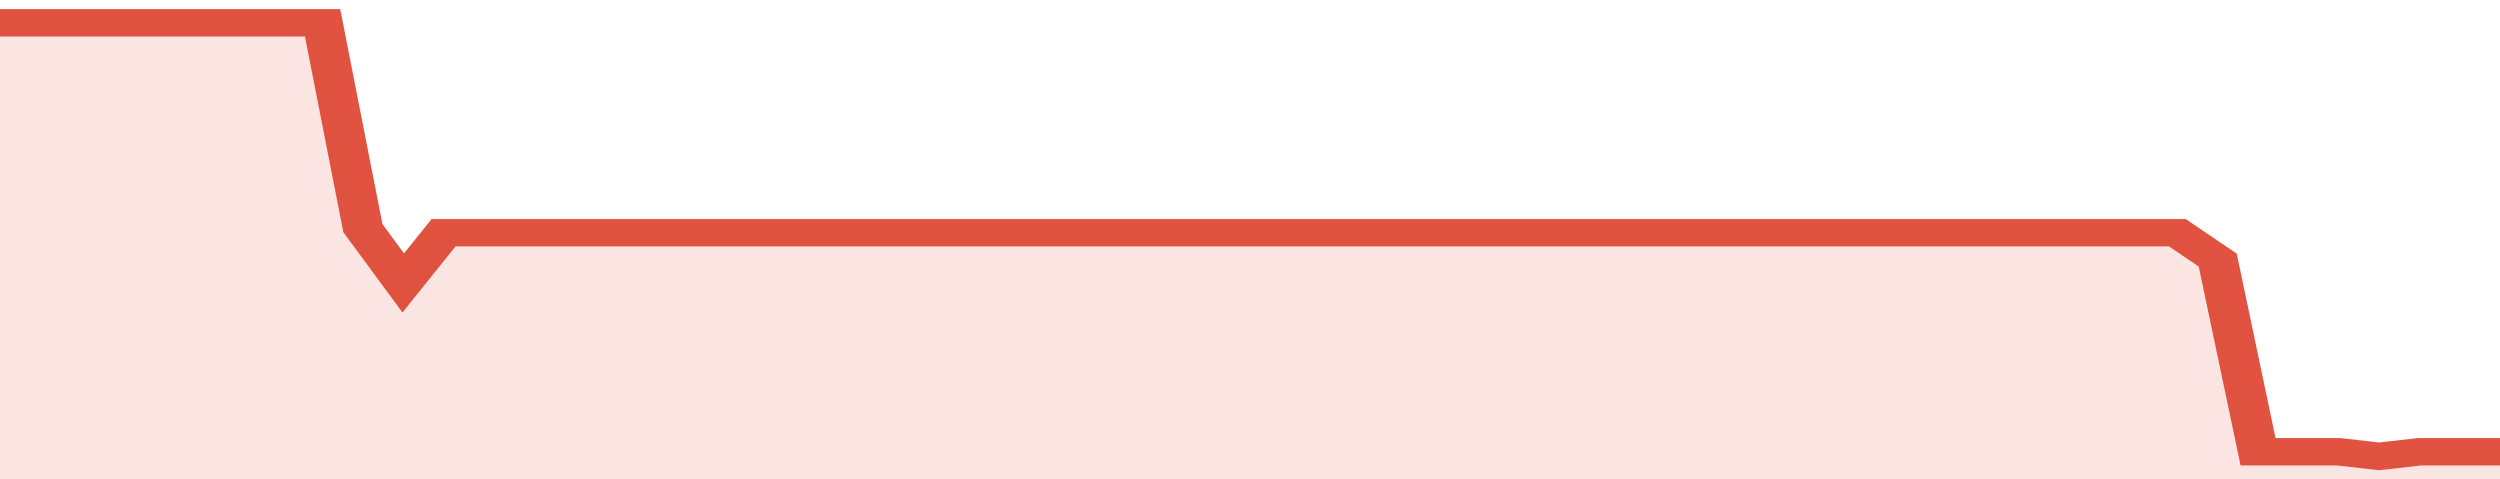 <svg xmlns="http://www.w3.org/2000/svg" viewBox="0 0 372 105" width="120" height="23" preserveAspectRatio="none">
				 <polyline fill="none" stroke="#E15241" stroke-width="6" points="0, 5 6, 5 12, 5 18, 5 24, 5 30, 5 36, 5 42, 5 48, 5 54, 50 60, 62 66, 51 72, 51 78, 51 84, 51 90, 51 96, 51 102, 51 108, 51 114, 51 120, 51 126, 51 132, 51 138, 51 144, 51 150, 51 156, 51 162, 51 168, 51 174, 51 180, 51 186, 51 192, 51 198, 51 204, 51 210, 51 216, 51 222, 51 228, 51 234, 51 240, 51 246, 51 252, 51 258, 51 264, 51 270, 51 276, 51 282, 51 288, 51 294, 51 300, 51 306, 51 312, 51 318, 51 324, 51 330, 57 336, 99 342, 99 348, 99 354, 100 360, 99 366, 99 372, 99 372, 99 "> </polyline>
				 <polygon fill="#E15241" opacity="0.15" points="0, 105 0, 5 6, 5 12, 5 18, 5 24, 5 30, 5 36, 5 42, 5 48, 5 54, 50 60, 62 66, 51 72, 51 78, 51 84, 51 90, 51 96, 51 102, 51 108, 51 114, 51 120, 51 126, 51 132, 51 138, 51 144, 51 150, 51 156, 51 162, 51 168, 51 174, 51 180, 51 186, 51 192, 51 198, 51 204, 51 210, 51 216, 51 222, 51 228, 51 234, 51 240, 51 246, 51 252, 51 258, 51 264, 51 270, 51 276, 51 282, 51 288, 51 294, 51 300, 51 306, 51 312, 51 318, 51 324, 51 330, 57 336, 99 342, 99 348, 99 354, 100 360, 99 366, 99 372, 99 372, 105 "></polygon>
			</svg>
